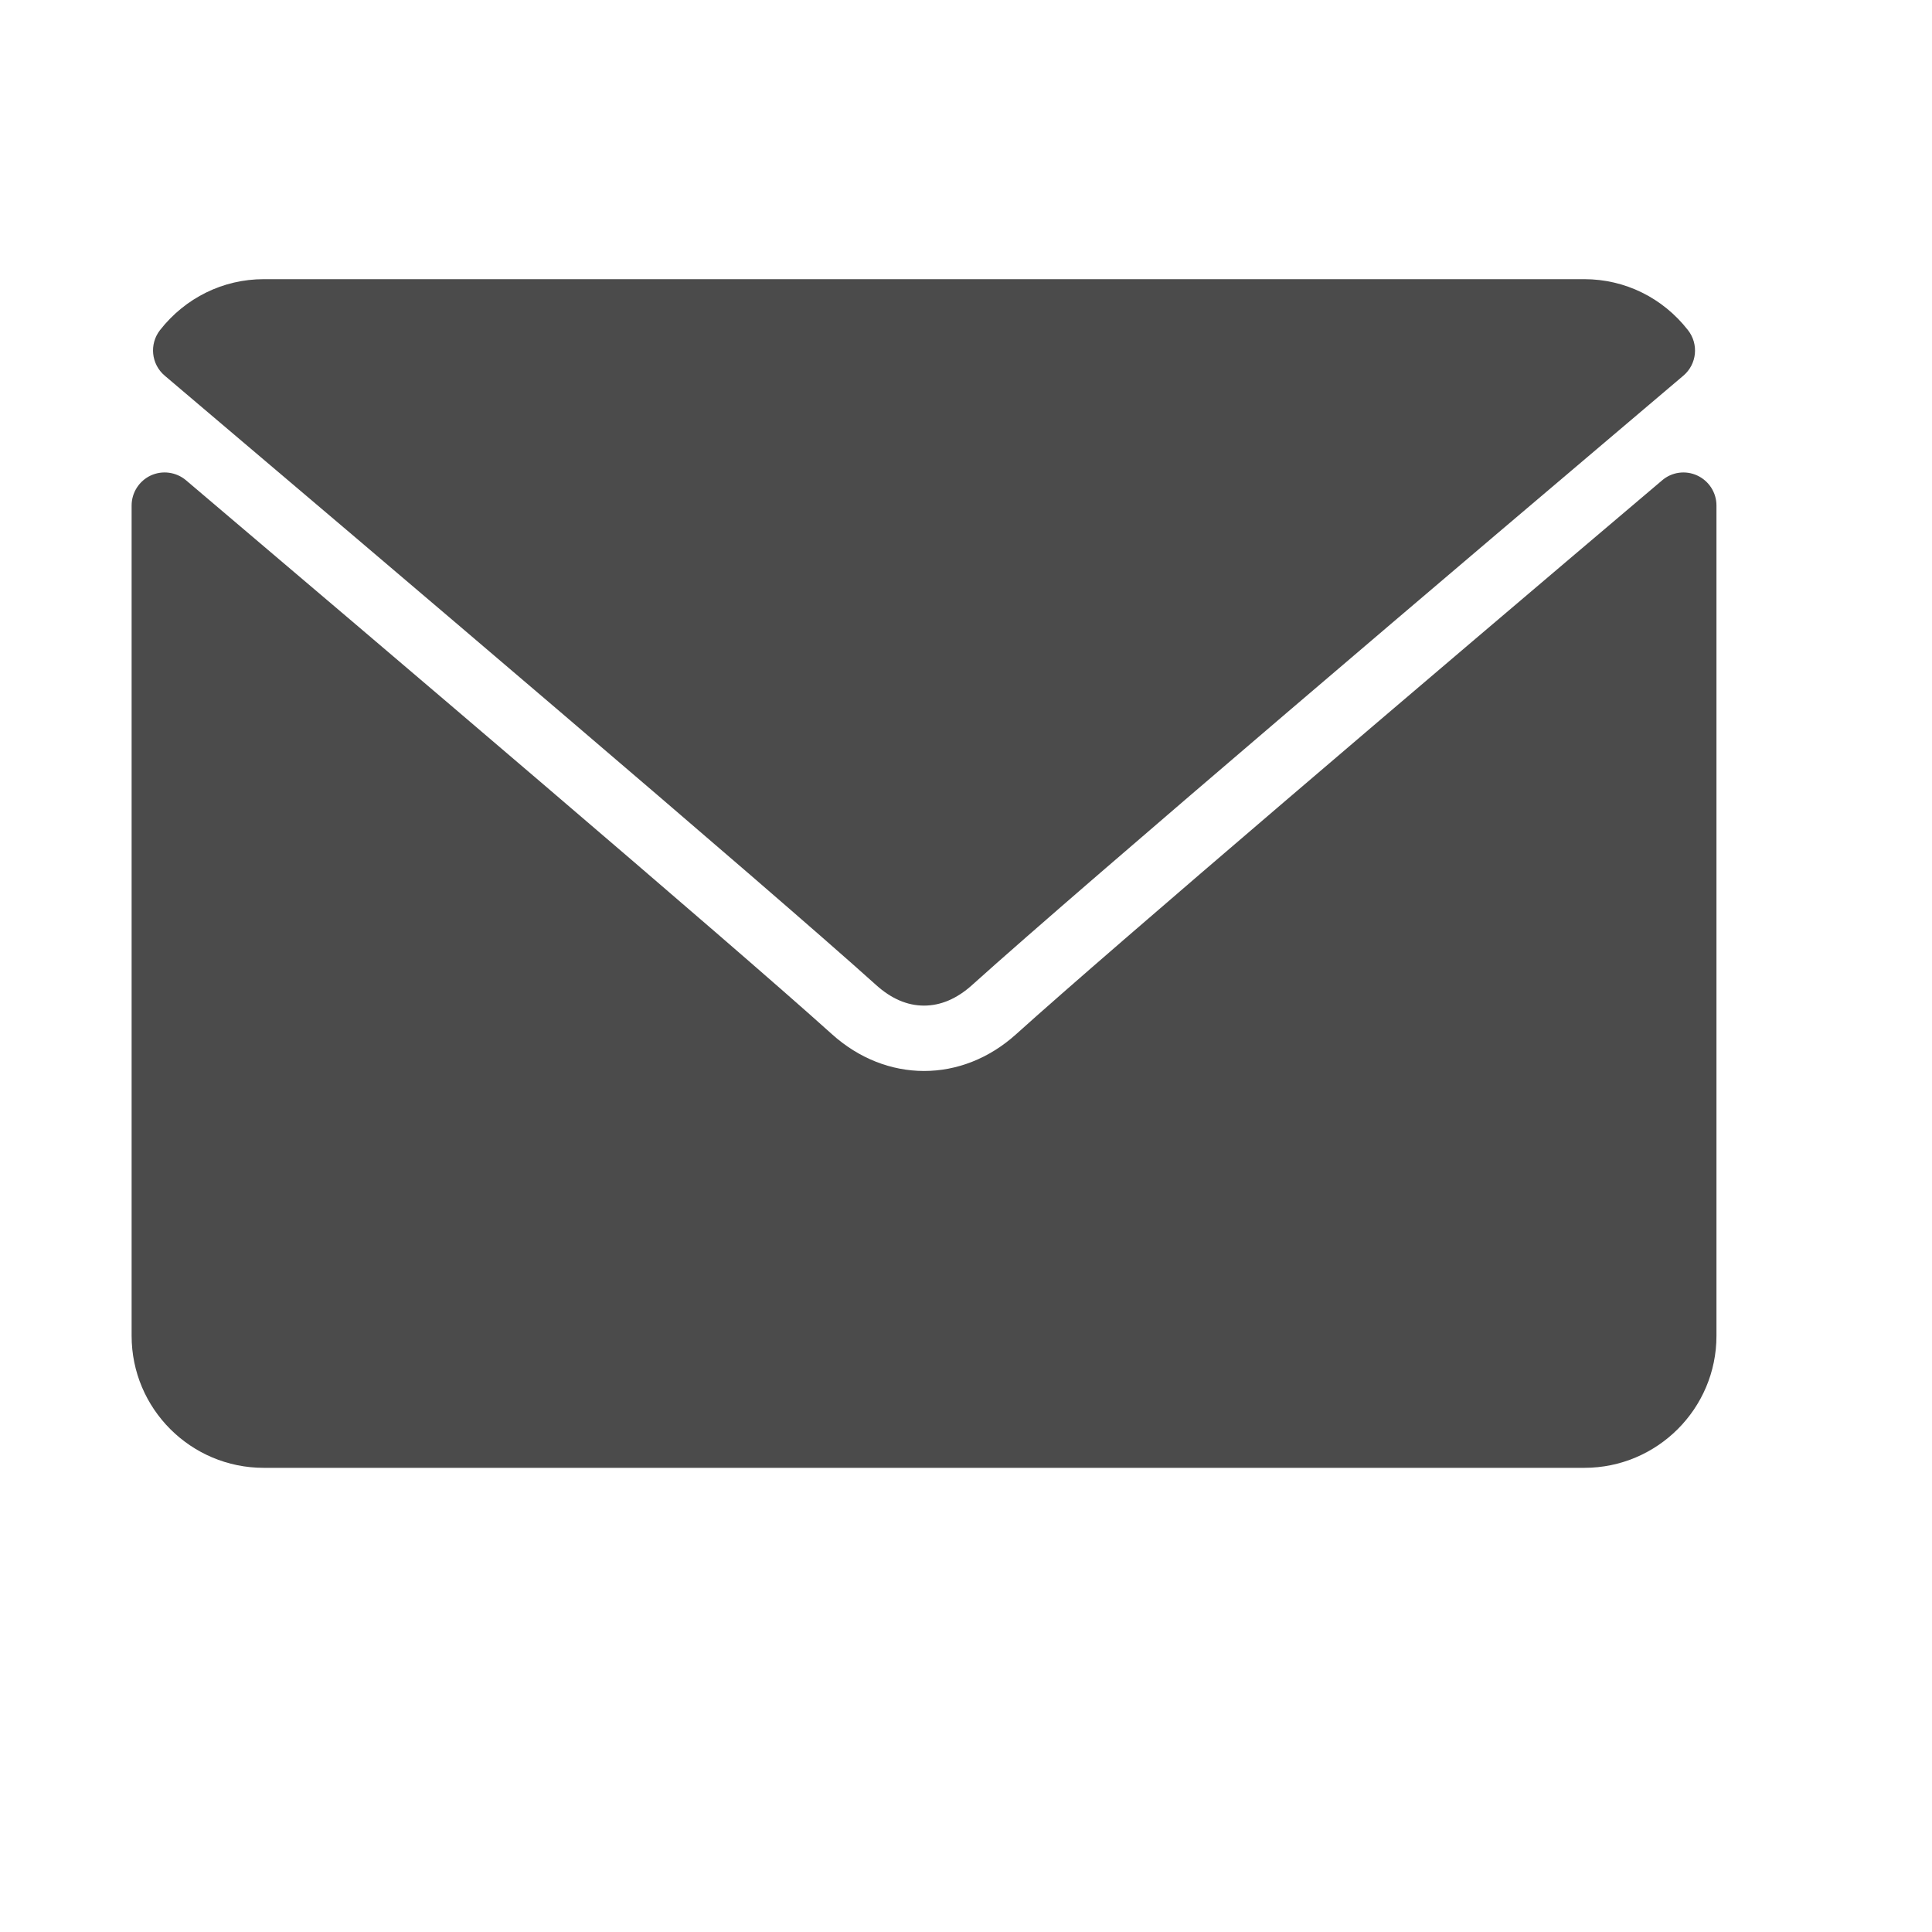 <?xml version="1.0" encoding="UTF-8"?> <svg xmlns="http://www.w3.org/2000/svg" width="16" height="16" viewBox="0 0 16 16" fill="none"> <path d="M1.364 3.111C3.165 4.637 6.326 7.321 7.255 8.157C7.38 8.27 7.513 8.328 7.652 8.328C7.791 8.328 7.924 8.271 8.049 8.159C8.979 7.321 12.139 4.637 13.941 3.111C14.053 3.016 14.07 2.85 13.979 2.734C13.77 2.466 13.457 2.312 13.121 2.312H2.184C1.848 2.312 1.535 2.466 1.325 2.734C1.235 2.85 1.252 3.016 1.364 3.111Z" fill="#4B4B4B"></path> <path d="M14.056 3.938C13.959 3.893 13.845 3.909 13.765 3.978C11.767 5.671 9.217 7.842 8.415 8.565C7.965 8.971 7.34 8.971 6.889 8.564C6.034 7.794 3.171 5.36 1.54 3.977C1.459 3.909 1.345 3.893 1.248 3.938C1.152 3.983 1.09 4.08 1.09 4.186V11.063C1.09 11.666 1.58 12.156 2.184 12.156H13.121C13.724 12.156 14.215 11.666 14.215 11.063V4.186C14.215 4.08 14.153 3.983 14.056 3.938Z" fill="#4B4B4B"></path> </svg> 